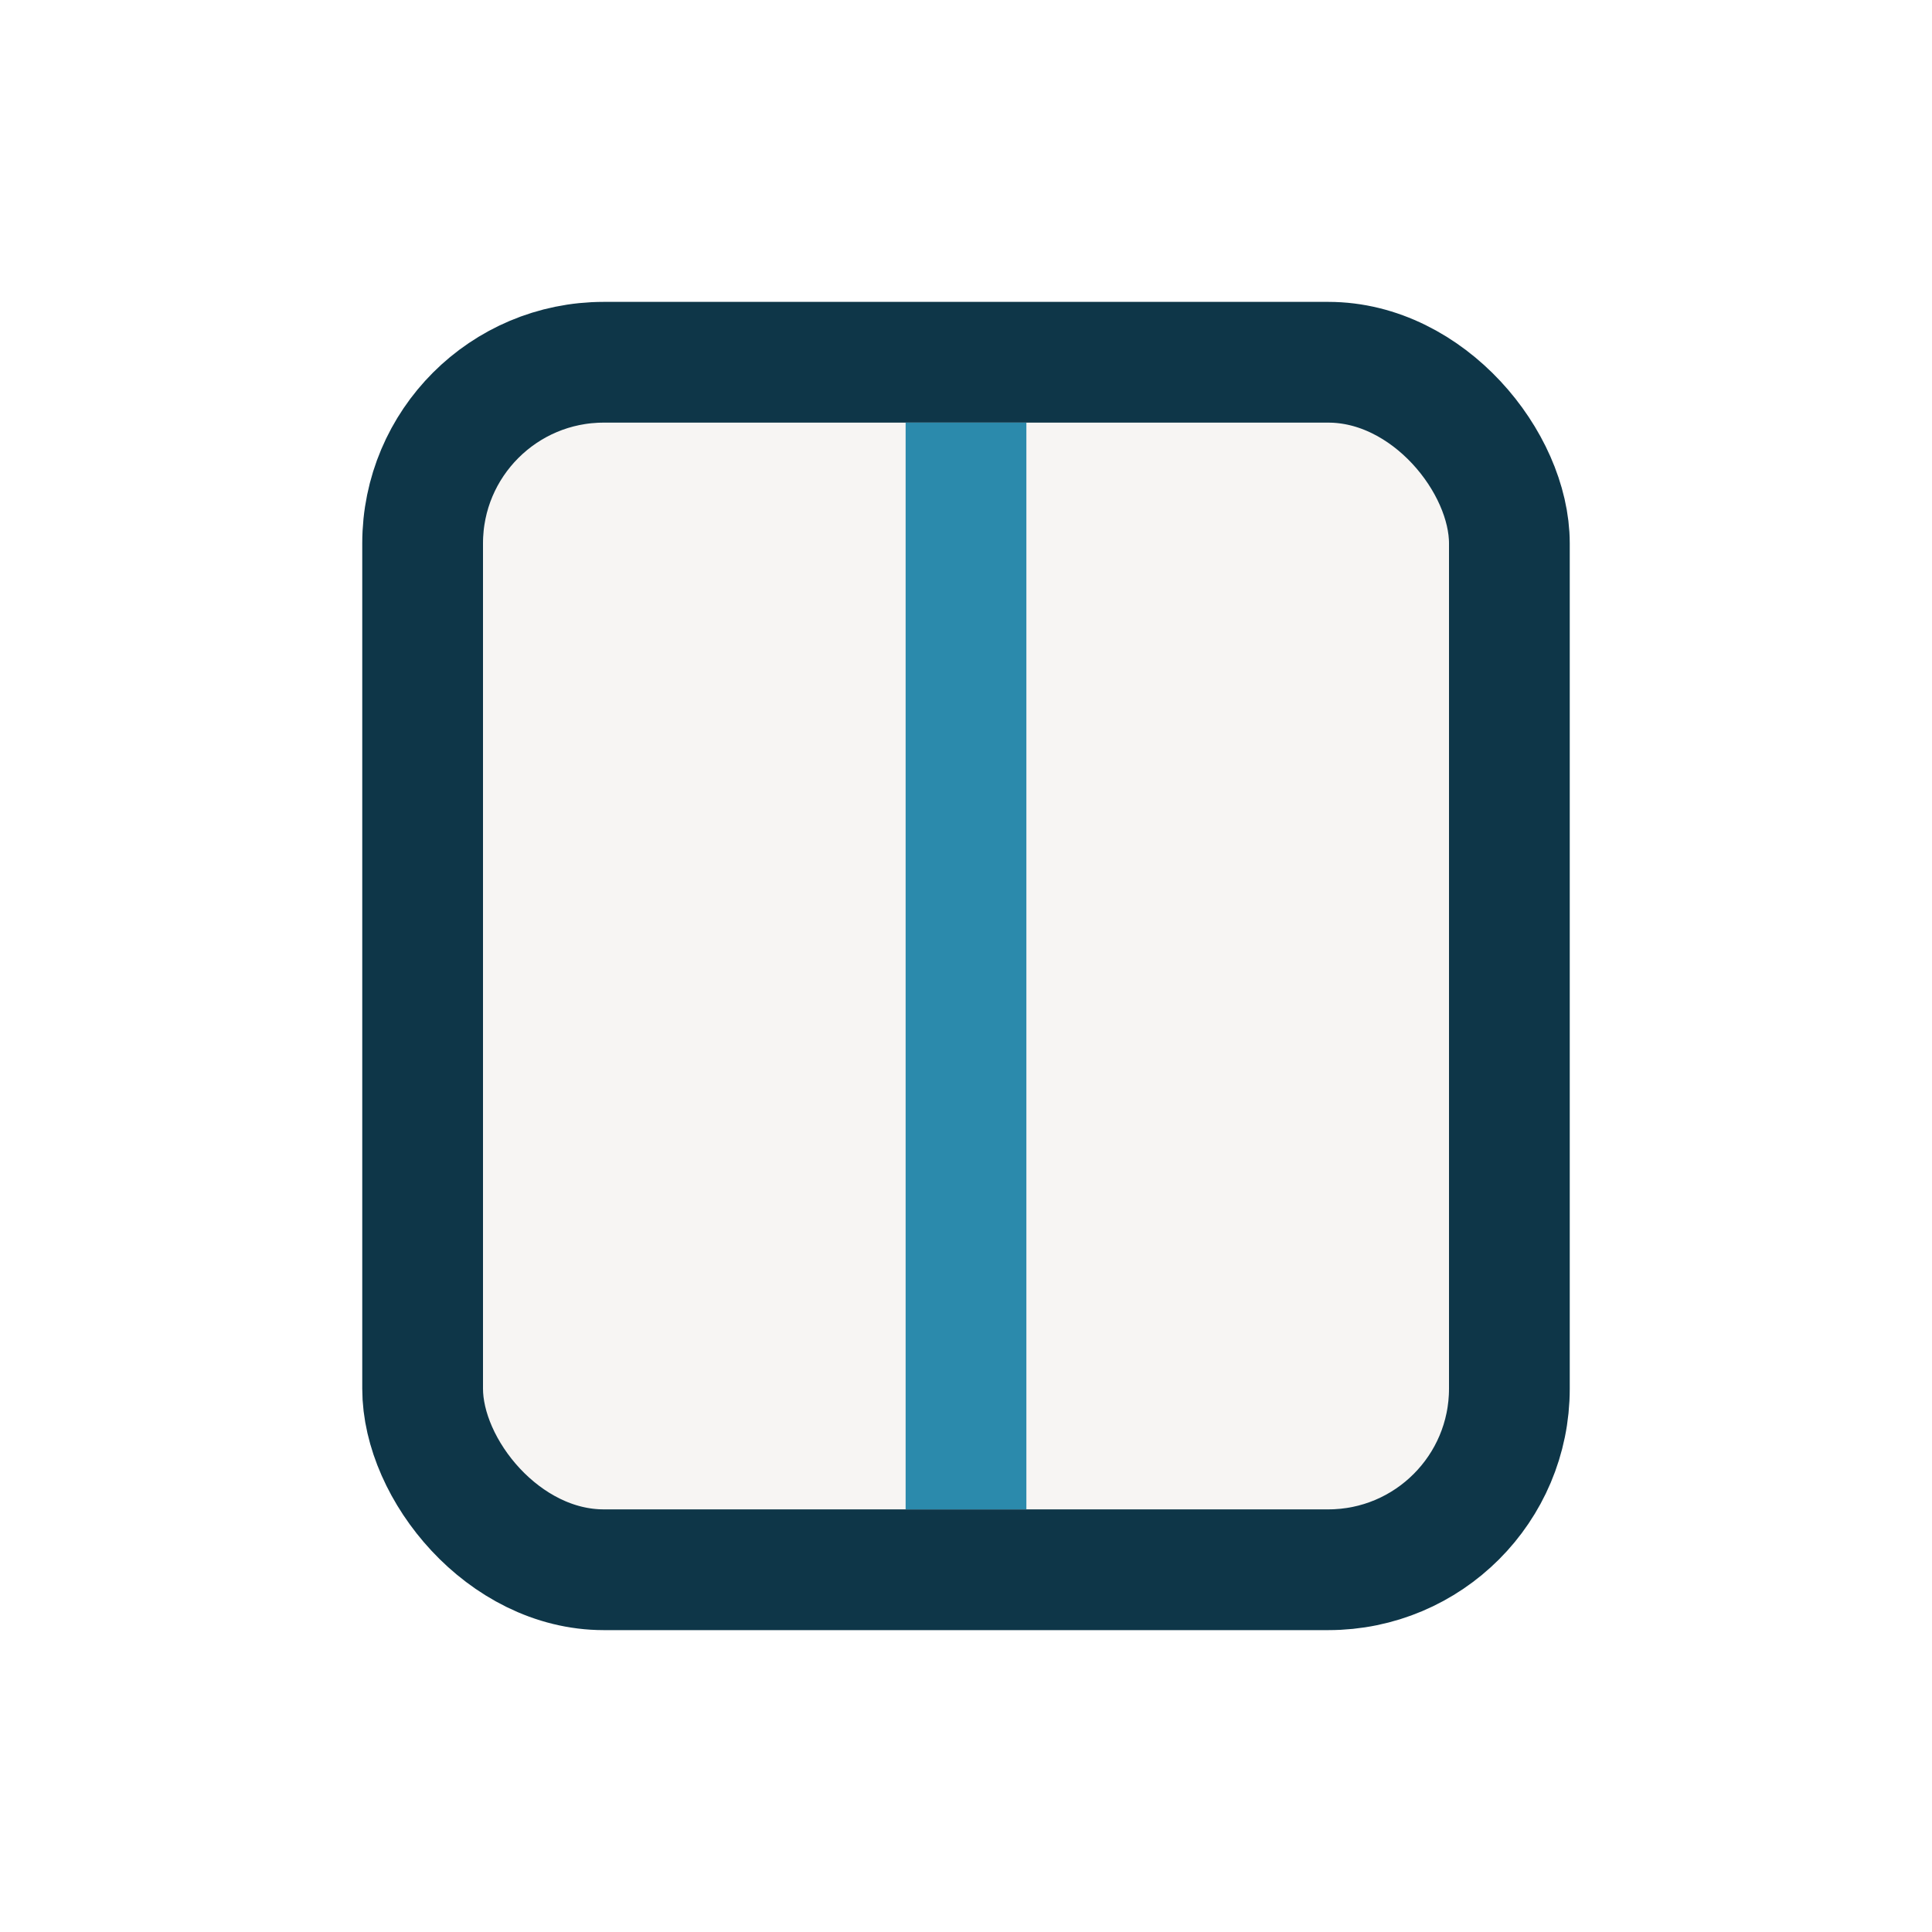 <?xml version="1.0" encoding="UTF-8"?>
<svg xmlns="http://www.w3.org/2000/svg" width="32" height="32" viewBox="0 0 32 32"><rect x="7" y="6" width="18" height="20" rx="3" fill="#F7F5F3" stroke="#0E3648" stroke-width="2"/><path d="M16 7v18" stroke="#2B8AAC" stroke-width="2"/></svg>